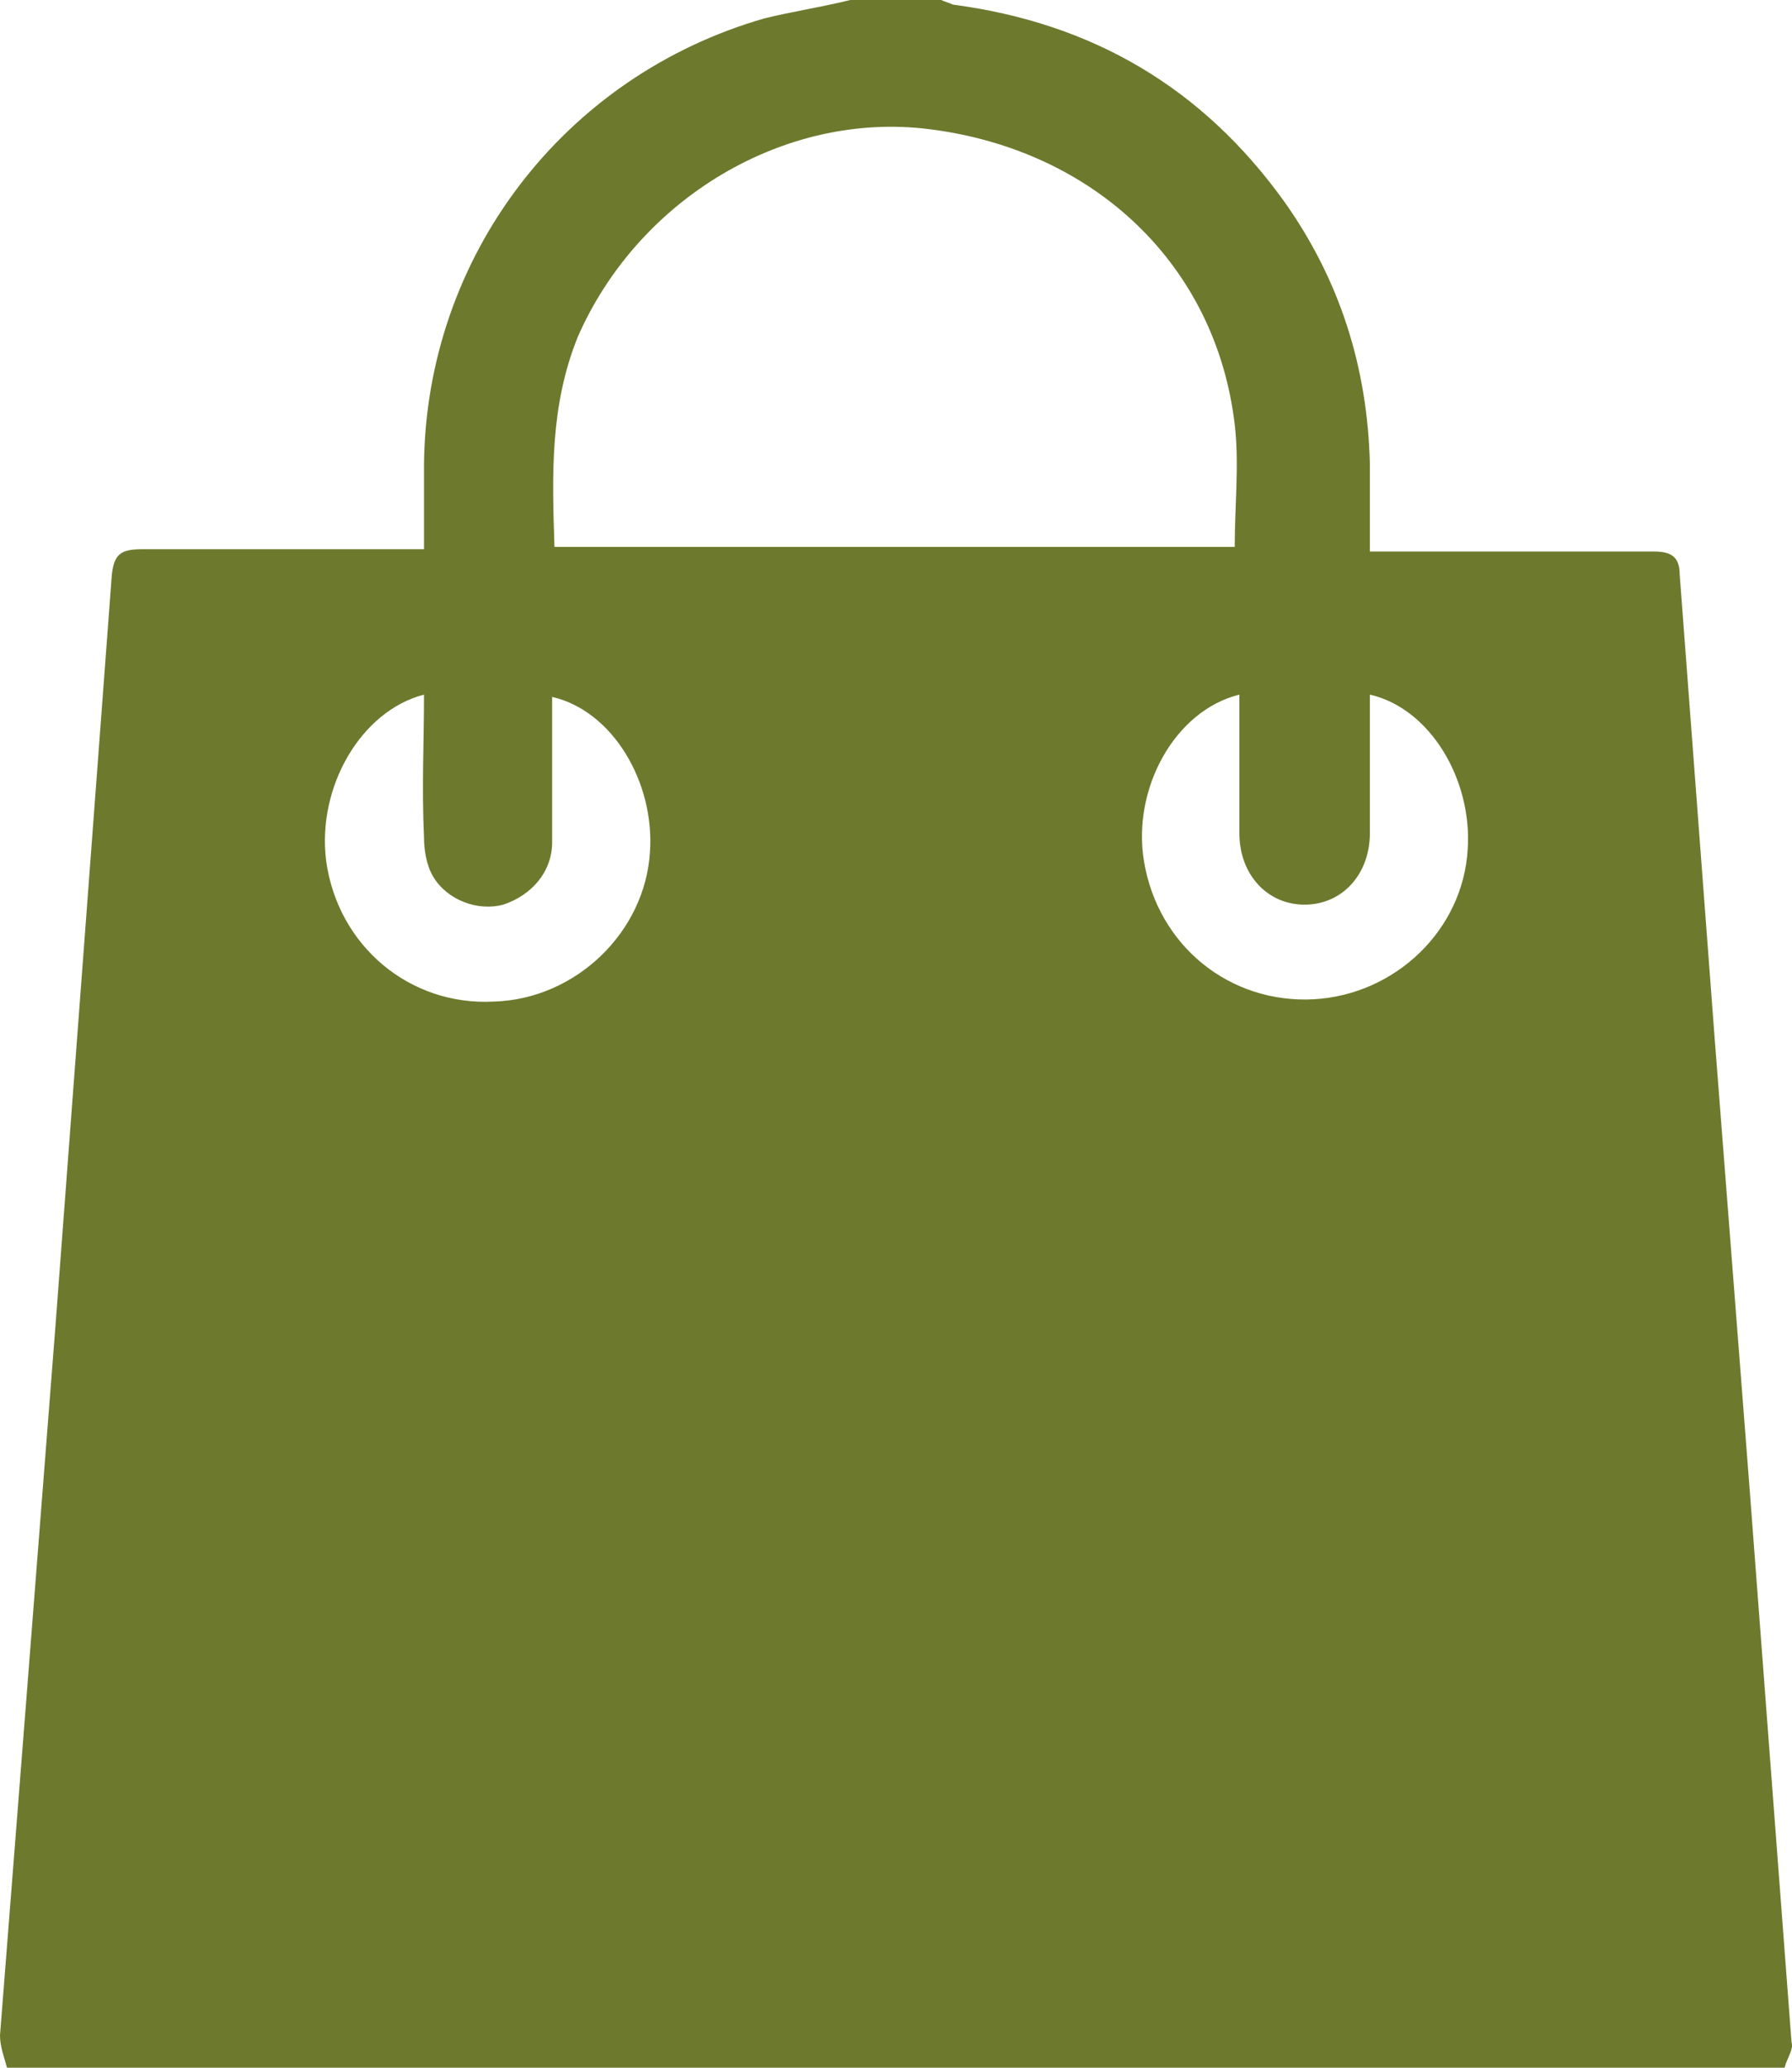 <svg width="39" height="45" viewBox="0 0 39 45" fill="none" xmlns="http://www.w3.org/2000/svg">
<path d="M38.838 45C25.959 45 13.03 45 0.152 45C0.101 44.799 0 44.548 0 44.297C0.406 39.124 0.811 33.951 1.217 28.728C1.622 23.354 2.028 17.93 2.434 12.506C2.484 12.054 2.636 11.953 3.093 11.953C4.969 11.953 6.845 11.953 8.721 11.953C8.873 11.953 9.025 11.953 9.228 11.953C9.228 11.3 9.228 10.697 9.228 10.095C9.278 5.575 12.27 1.657 16.63 0.402C17.239 0.251 17.898 0.151 18.506 0C19.165 0 19.825 0 20.484 0C20.585 0.05 20.636 0.05 20.737 0.1C23.779 0.502 26.162 1.908 27.937 4.369C29.154 6.077 29.762 7.985 29.813 10.095C29.813 10.697 29.813 11.35 29.813 12.003C30.016 12.003 30.218 12.003 30.37 12.003C32.246 12.003 34.122 12.003 35.998 12.003C36.353 12.003 36.556 12.104 36.556 12.506C36.81 15.87 37.063 19.235 37.317 22.6C37.57 25.865 37.824 29.13 38.077 32.394C38.381 36.412 38.686 40.43 38.99 44.447C39.041 44.598 38.888 44.799 38.838 45ZM12.067 11.903C17.036 11.903 22.005 11.903 26.872 11.903C26.872 10.999 26.973 10.095 26.872 9.241C26.466 5.776 23.83 3.265 20.23 2.812C17.087 2.411 13.892 4.319 12.574 7.333C11.966 8.839 12.016 10.346 12.067 11.903ZM9.228 15.117C7.859 15.469 6.895 17.126 7.098 18.733C7.352 20.591 8.924 21.897 10.749 21.797C12.523 21.747 14.044 20.29 14.146 18.532C14.247 17.026 13.335 15.469 12.016 15.167C12.016 15.318 12.016 15.469 12.016 15.67C12.016 16.574 12.016 17.478 12.016 18.331C12.016 18.984 11.56 19.487 10.952 19.688C10.394 19.838 9.735 19.587 9.431 19.085C9.278 18.834 9.228 18.482 9.228 18.231C9.177 17.126 9.228 16.122 9.228 15.117ZM26.973 15.117C25.554 15.469 24.641 17.176 24.895 18.733C25.199 20.591 26.771 21.847 28.596 21.747C30.37 21.646 31.841 20.24 31.942 18.482C32.044 16.975 31.131 15.418 29.813 15.117C29.813 16.122 29.813 17.126 29.813 18.131C29.813 19.035 29.204 19.688 28.393 19.688C27.582 19.688 26.973 19.035 26.973 18.131C26.973 17.176 26.973 16.172 26.973 15.117Z" fill="#6D792D"/>
</svg>
